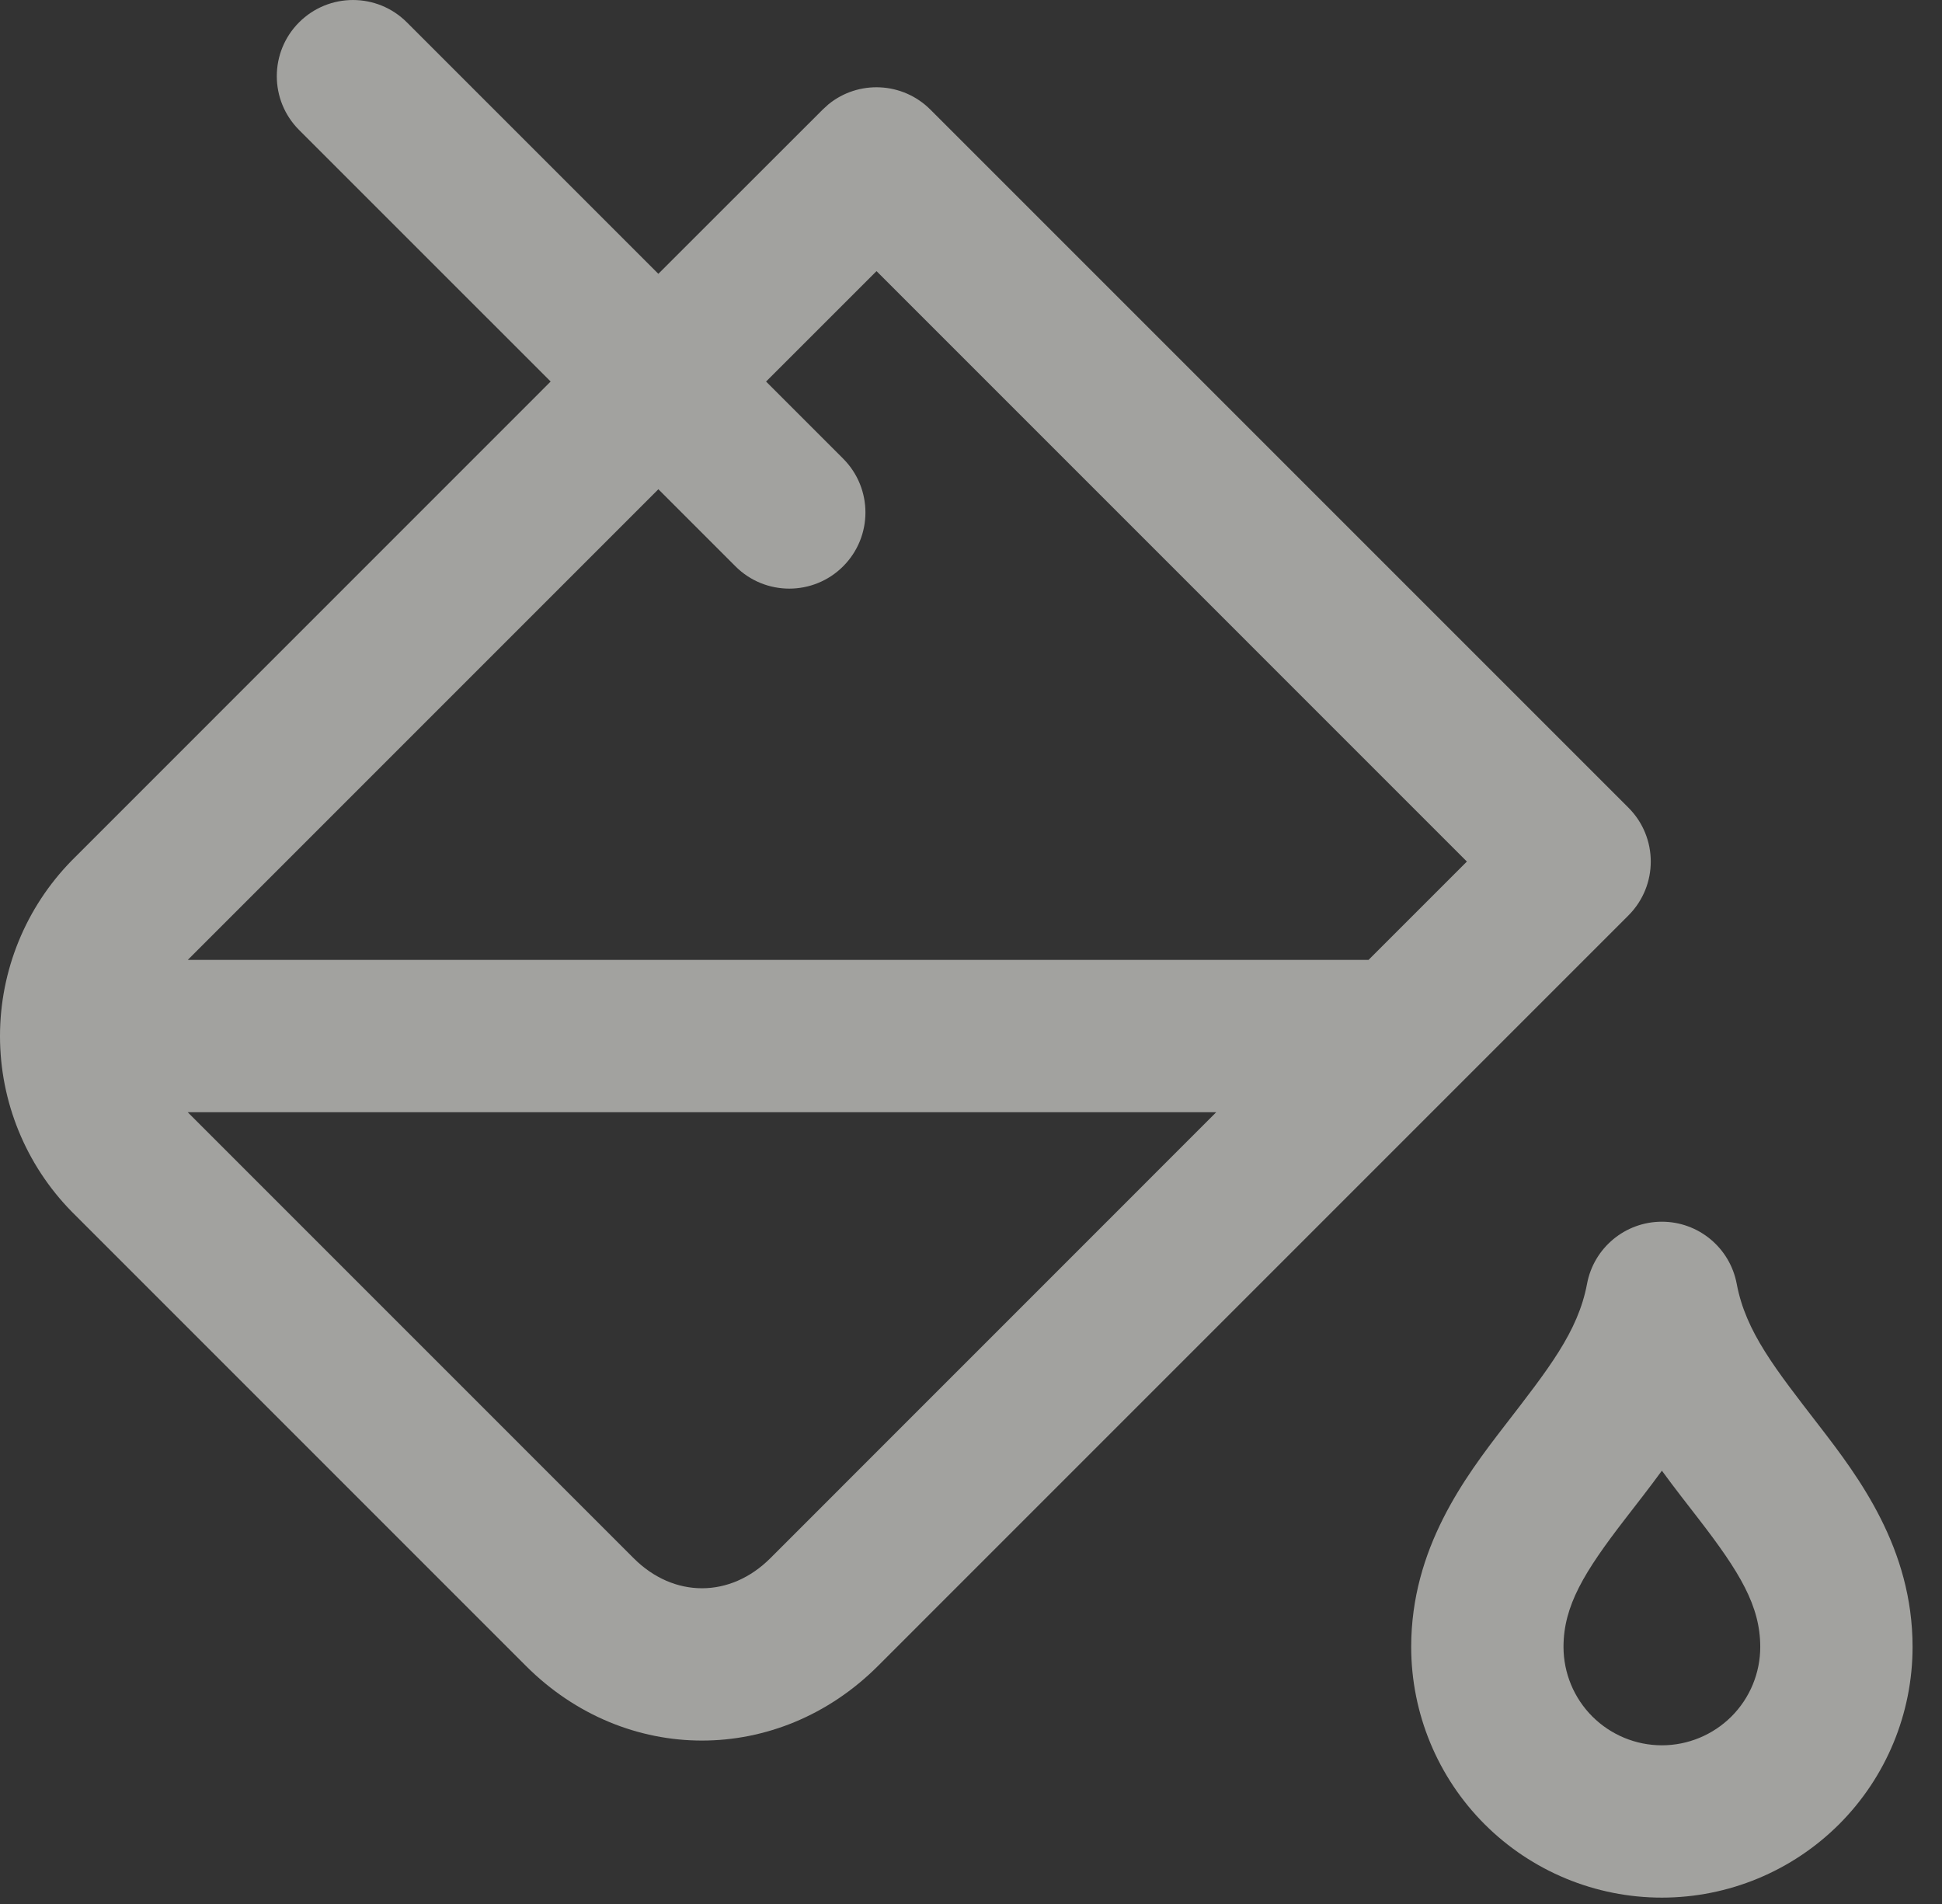 <svg width="51" height="50" viewBox="0 0 51 50" fill="none" xmlns="http://www.w3.org/2000/svg">
<rect x="0" y="0" width="51" height="50" fill="#333333" stroke="none"/>
<path opacity="0.6" d="M43.644 32.083C44.606 32.083 45.432 32.769 45.609 33.715C45.846 34.978 46.624 35.949 47.777 37.445C48.82 38.797 50.227 40.664 50.227 43.25C50.227 44.996 49.533 46.671 48.299 47.905C47.064 49.139 45.389 49.833 43.644 49.833C41.898 49.833 40.223 49.14 38.988 47.905C37.754 46.671 37.061 44.996 37.06 43.25C37.061 40.664 38.468 38.797 39.511 37.445C40.664 35.949 41.441 34.978 41.678 33.715C41.855 32.769 42.681 32.083 43.644 32.083ZM43.644 38.621C43.301 39.091 42.967 39.514 42.679 39.888C41.601 41.285 41.061 42.169 41.06 43.25C41.061 43.935 41.333 44.592 41.817 45.076C42.302 45.56 42.959 45.833 43.644 45.833C44.329 45.833 44.986 45.56 45.471 45.076C45.955 44.592 46.227 43.935 46.227 43.25C46.227 42.169 45.687 41.285 44.609 39.888C44.321 39.514 43.986 39.091 43.644 38.621ZM7.855 0.586C8.637 -0.195 9.903 -0.195 10.684 0.586L17.289 7.191L21.605 2.878L21.756 2.74C22.541 2.099 23.7 2.146 24.433 2.878L42.766 21.211C43.547 21.992 43.547 23.258 42.766 24.039L23.058 43.748C20.443 46.362 16.427 46.362 13.812 43.748L1.882 31.817C0.676 30.587 0 28.932 0 27.209C0 25.486 0.676 23.831 1.882 22.6L1.896 22.586L14.461 10.019L7.855 3.414C7.074 2.633 7.074 1.367 7.855 0.586ZM16.641 40.92C17.693 41.972 19.177 41.972 20.23 40.92L31.94 29.208H4.93L16.641 40.92ZM20.118 10.02L22.142 12.044C22.923 12.825 22.923 14.091 22.142 14.872C21.361 15.653 20.095 15.653 19.314 14.872L17.29 12.848L4.931 25.208H35.94L38.523 22.625L23.019 7.12L20.118 10.02Z" fill="#EDECE8"/>
</svg>
